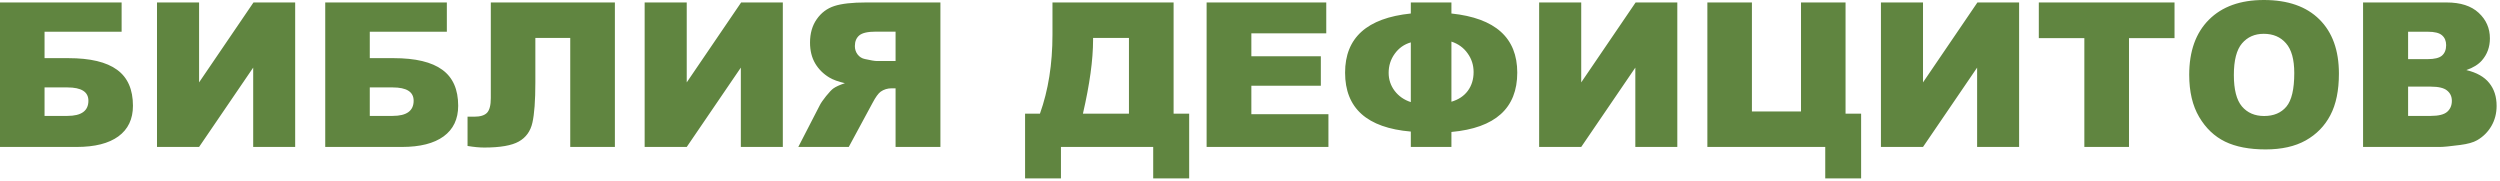 <?xml version="1.0" encoding="UTF-8"?> <svg xmlns="http://www.w3.org/2000/svg" width="706" height="51" viewBox="0 0 706 51" fill="none"><path d="M12.58 16.421H19.315C25.494 16.421 30.077 17.516 33.065 19.706C36.052 21.877 37.545 25.263 37.545 29.864C37.545 33.631 36.172 36.516 33.426 38.52C30.699 40.505 26.774 41.498 21.653 41.498H0V0.696H34.345V8.962H12.58V16.421ZM12.58 32.731H19.037C22.989 32.731 24.965 31.302 24.965 28.445C24.965 25.94 22.989 24.688 19.037 24.688H12.58V32.731ZM83.357 0.696V41.498H71.501V19.093L56.221 41.498H44.336V0.696H56.221V23.268L71.584 0.696H83.357ZM104.426 16.421H111.161C117.34 16.421 121.923 17.516 124.91 19.706C127.897 21.877 129.391 25.263 129.391 29.864C129.391 33.631 128.018 36.516 125.272 38.52C122.544 40.505 118.62 41.498 113.499 41.498H91.846V0.696H126.19V8.962H104.426V16.421ZM104.426 32.731H110.883C114.835 32.731 116.811 31.302 116.811 28.445C116.811 25.94 114.835 24.688 110.883 24.688H104.426V32.731ZM173.644 41.498H161.036V10.716H151.184V23.268C151.184 28.426 150.905 32.221 150.349 34.651C149.811 37.063 148.53 38.835 146.508 39.967C144.504 41.099 141.257 41.665 136.767 41.665C135.394 41.665 133.816 41.517 132.035 41.22V32.954H133.928C135.635 32.954 136.841 32.583 137.546 31.84C138.251 31.08 138.604 29.697 138.604 27.693V0.696H173.644V41.498ZM221.07 0.696V41.498H209.213V19.093L193.934 41.498H182.049V0.696H193.934V23.268L209.297 0.696H221.07ZM265.573 41.498H252.91V24.938H251.796C250.646 24.938 249.616 25.253 248.707 25.884C248.039 26.367 247.278 27.415 246.425 29.029L239.689 41.498H225.439L231.535 29.669C231.832 29.076 232.416 28.231 233.288 27.137C234.179 26.042 234.856 25.328 235.32 24.994C236.006 24.493 237.101 23.992 238.604 23.491C236.73 23.064 235.255 22.526 234.179 21.877C232.49 20.856 231.164 19.529 230.199 17.896C229.234 16.245 228.751 14.288 228.751 12.024C228.751 9.426 229.382 7.228 230.644 5.428C231.906 3.609 233.566 2.366 235.626 1.698C237.686 1.03 240.664 0.696 244.56 0.696H265.573V41.498ZM252.91 17.229V8.935H247.371C245.07 8.935 243.502 9.287 242.667 9.992C241.833 10.697 241.415 11.709 241.415 13.026C241.415 13.916 241.675 14.705 242.194 15.392C242.732 16.078 243.419 16.505 244.254 16.672C245.905 17.043 247.019 17.229 247.594 17.229H252.91ZM335.821 50.377H325.663V41.498H299.612V50.377H289.481V32.091H293.684C296.04 25.504 297.218 18.073 297.218 9.797V0.696H331.424V32.091H335.821V50.377ZM318.816 32.091V10.716H308.685V11.245C308.685 16.885 307.729 23.834 305.818 32.091H318.816ZM340.748 0.696H374.536V9.408H353.383V15.893H373.005V24.214H353.383V32.258H375.148V41.498H340.748V0.696ZM409.882 3.813C422.277 5.112 428.474 10.679 428.474 20.513C428.474 30.551 422.277 36.136 409.882 37.268V41.498H398.416V37.156C386.04 36.099 379.852 30.551 379.852 20.513C379.852 10.66 386.04 5.094 398.416 3.813V0.696H409.882V3.813ZM409.882 28.723C411.868 28.148 413.408 27.127 414.502 25.662C415.597 24.177 416.145 22.405 416.145 20.346C416.145 18.379 415.579 16.616 414.447 15.058C413.333 13.48 411.812 12.377 409.882 11.746V28.723ZM398.416 28.834V11.968C396.542 12.506 395.029 13.573 393.879 15.169C392.729 16.746 392.153 18.546 392.153 20.568C392.153 22.461 392.719 24.159 393.851 25.662C395.001 27.165 396.523 28.222 398.416 28.834ZM473.673 0.696V41.498H461.817V19.093L446.537 41.498H434.653V0.696H446.537V23.268L461.9 0.696H473.673ZM525.58 50.377H515.449V41.498H482.162V0.696H494.742V31.479H508.603V0.696H521.183V32.091H525.58V50.377ZM570.195 0.696V41.498H558.338V19.093L543.059 41.498H531.174V0.696H543.059V23.268L558.422 0.696H570.195ZM575.761 0.696H614.086V10.771H601.228V41.498H588.62V10.771H575.761V0.696ZM618.233 21.125C618.233 14.464 620.088 9.278 623.799 5.567C627.51 1.856 632.678 0 639.302 0C646.093 0 651.325 1.828 654.999 5.483C658.673 9.12 660.51 14.223 660.51 20.791C660.51 25.56 659.703 29.475 658.088 32.536C656.493 35.579 654.173 37.954 651.13 39.661C648.106 41.35 644.33 42.194 639.803 42.194C635.201 42.194 631.388 41.461 628.364 39.995C625.358 38.529 622.918 36.21 621.044 33.037C619.17 29.864 618.233 25.894 618.233 21.125ZM630.841 21.181C630.841 25.3 631.602 28.259 633.123 30.059C634.663 31.859 636.75 32.759 639.385 32.759C642.094 32.759 644.191 31.877 645.675 30.115C647.16 28.352 647.902 25.189 647.902 20.624C647.902 16.783 647.123 13.981 645.564 12.219C644.024 10.438 641.927 9.547 639.274 9.547C636.732 9.547 634.691 10.447 633.151 12.247C631.611 14.046 630.841 17.024 630.841 21.181ZM667.329 0.696H690.93C694.864 0.696 697.879 1.67 699.976 3.619C702.091 5.567 703.148 7.979 703.148 10.855C703.148 13.267 702.397 15.336 700.894 17.061C699.892 18.212 698.426 19.121 696.497 19.789C699.428 20.494 701.581 21.709 702.954 23.435C704.345 25.142 705.041 27.294 705.041 29.892C705.041 32.007 704.549 33.909 703.566 35.598C702.583 37.286 701.237 38.622 699.53 39.605C698.473 40.218 696.877 40.663 694.743 40.941C691.904 41.312 690.021 41.498 689.093 41.498H667.329V0.696ZM680.048 16.7H685.531C687.498 16.7 688.861 16.366 689.622 15.698C690.401 15.011 690.791 14.028 690.791 12.748C690.791 11.56 690.401 10.632 689.622 9.964C688.861 9.296 687.525 8.962 685.614 8.962H680.048V16.7ZM680.048 32.731H686.477C688.648 32.731 690.179 32.351 691.069 31.59C691.96 30.811 692.405 29.771 692.405 28.473C692.405 27.267 691.96 26.302 691.069 25.578C690.197 24.836 688.657 24.465 686.449 24.465H680.048V32.731Z" fill="#608540"></path></svg> 